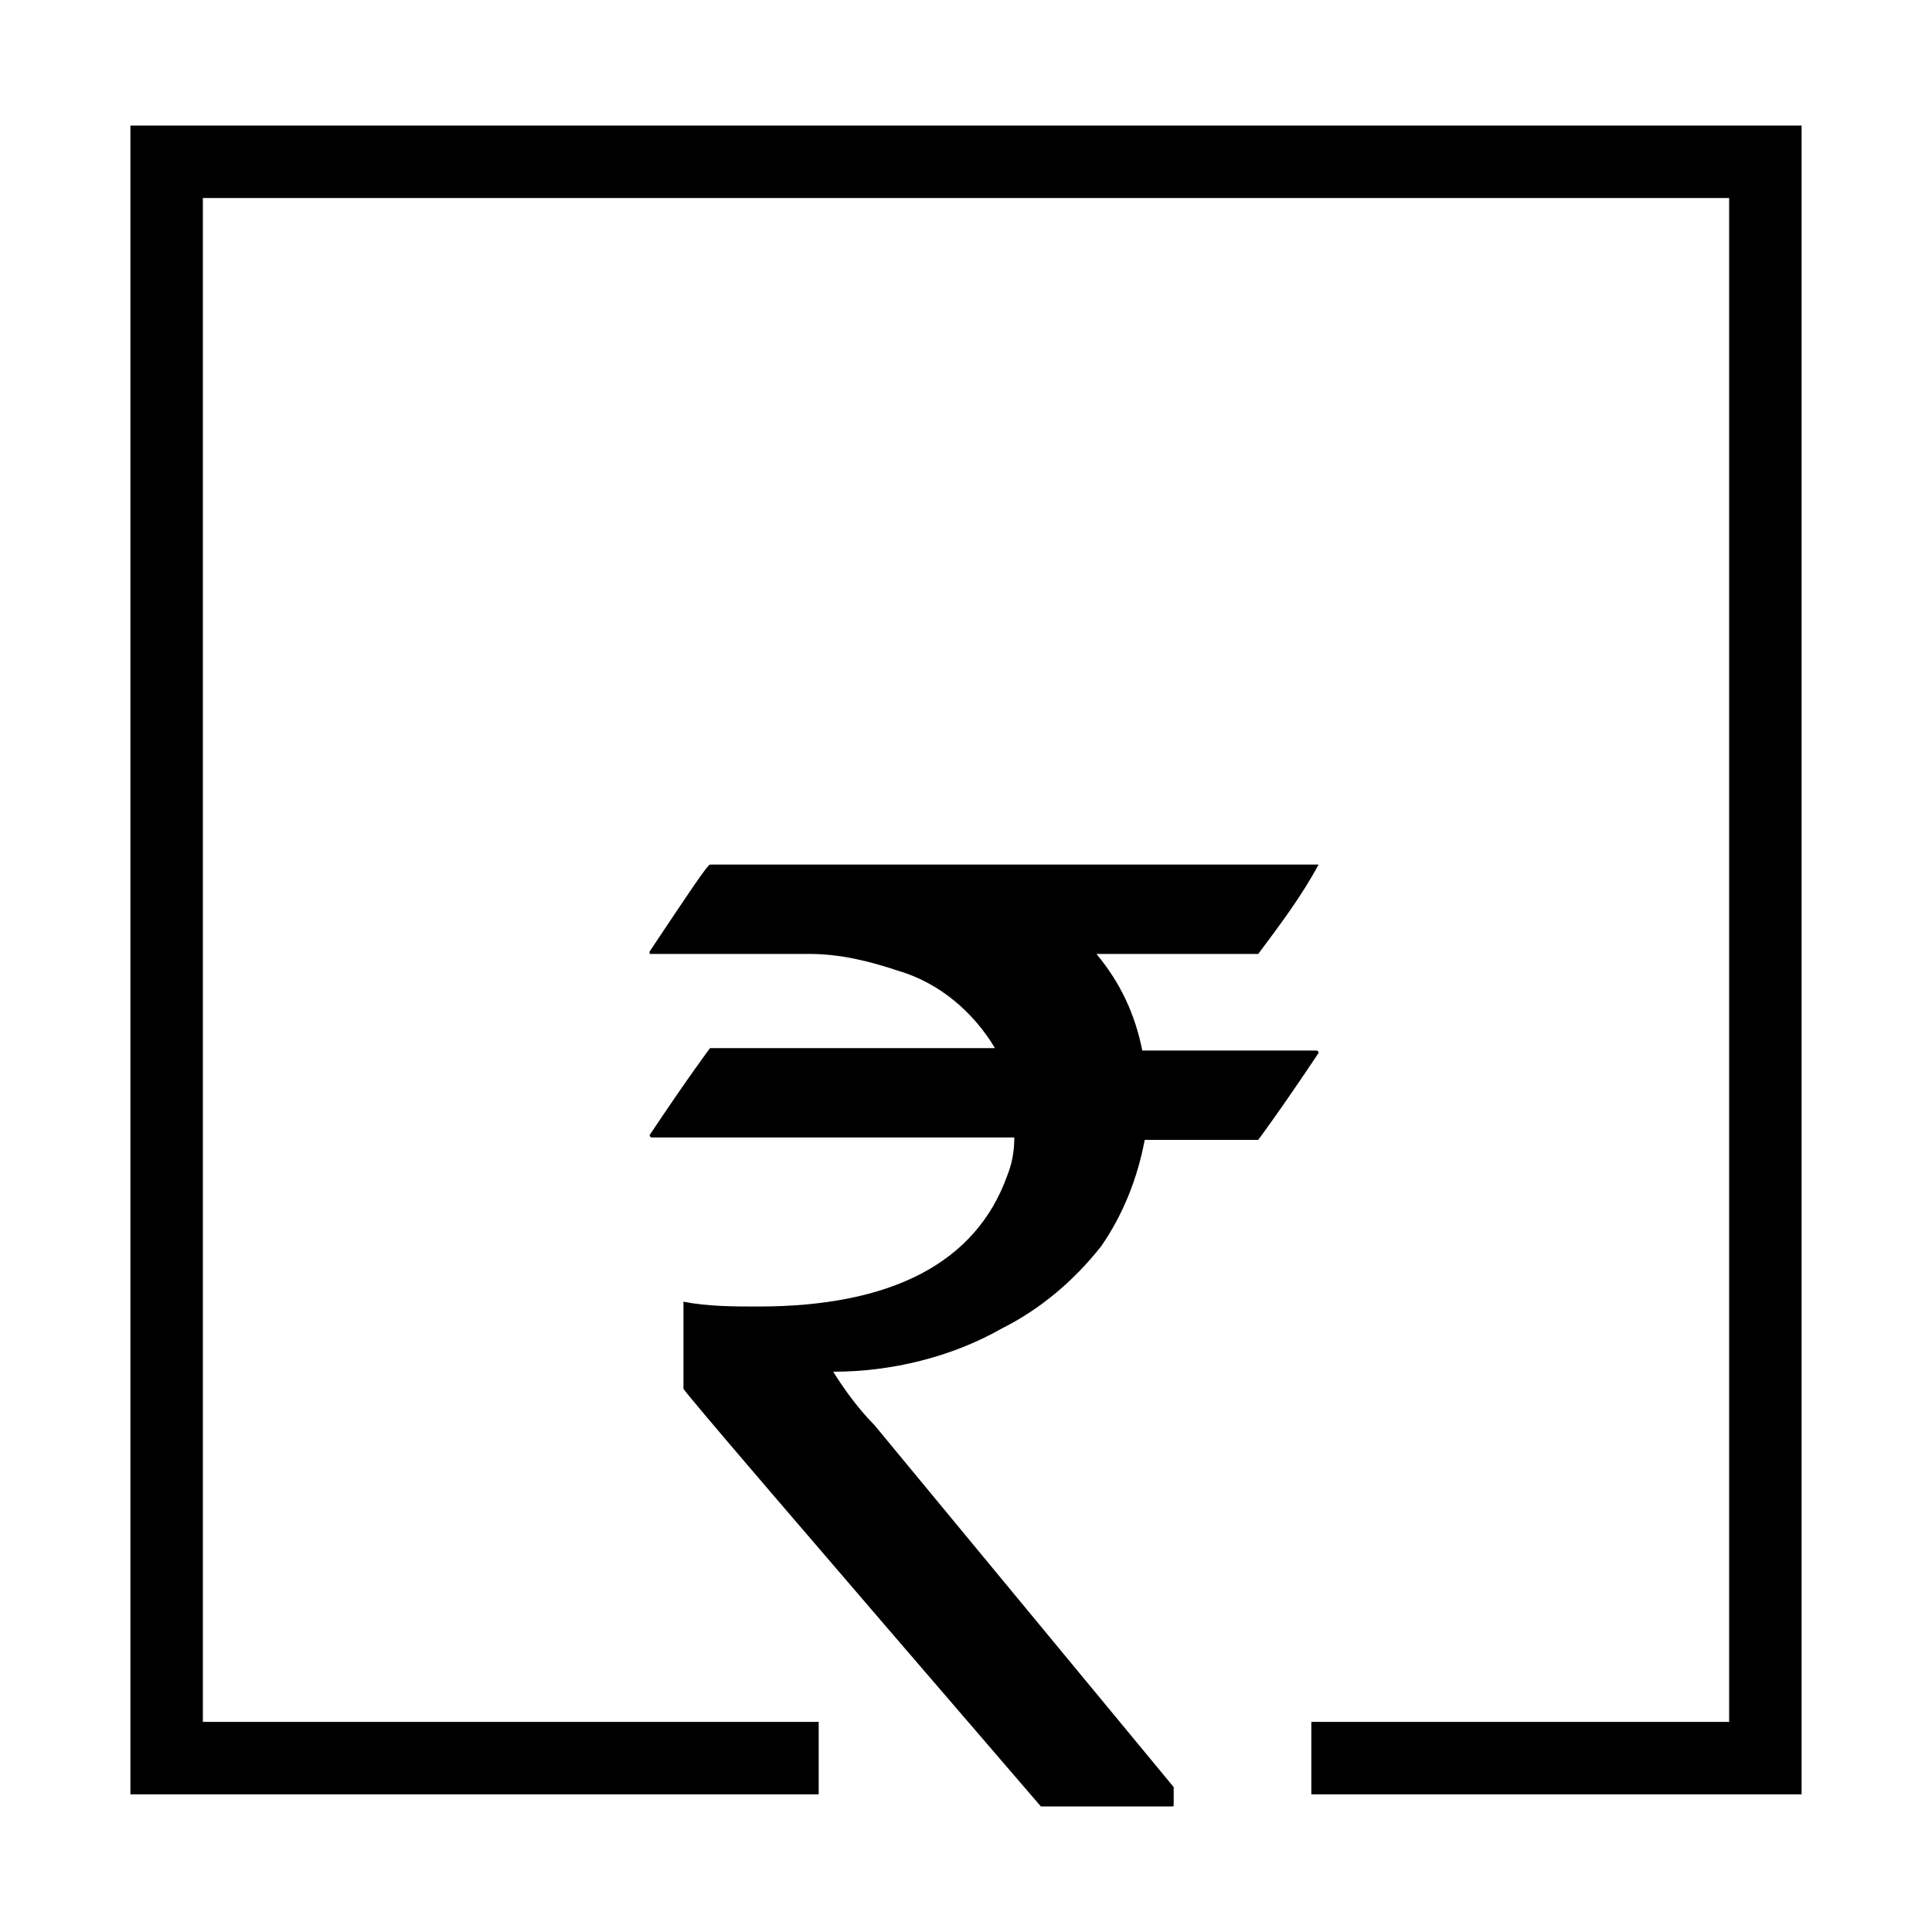 <?xml version="1.0" ?><svg id="Layer_1" style="enable-background:new 0 0 80 80;" version="1.1" viewBox="0 0 80 80" xml:space="preserve" xmlns="http://www.w3.org/2000/svg" xmlns:xlink="http://www.w3.org/1999/xlink"><title/><g id="Layer_2"><g id="Layer_3"><path d="M41.5,55c1.6-0.8,3-2,4.1-3.4c0.9-1.3,1.5-2.8,1.8-4.4h4.7c0,0,0.9-1.2,2.5-3.6c0,0,0-0.1-0.1-0.1h-7.2    c-0.3-1.5-0.9-2.8-1.9-4h6.7c0.9-1.2,1.8-2.4,2.5-3.7v0H29.4c-0.1,0-0.9,1.2-2.5,3.6v0.1h6.6c1.3,0,2.5,0.3,3.7,0.7    c1.7,0.5,3.1,1.7,4,3.2v0H29.4c0,0-0.9,1.2-2.5,3.6c0,0,0,0.1,0.1,0.1c0,0,0,0,0,0h15c0,0.6-0.1,1.1-0.3,1.6    c-1.3,3.6-4.8,5.4-10.3,5.4c-1,0-2.1,0-3.1-0.2l0,0.1v3.5c0,0.1,4.9,5.8,14.8,17.3h5.4c0.1,0,0.1,0,0.1-0.1v-0.7l-12.4-15    c-0.6-0.6-1.2-1.4-1.7-2.2v0C36.9,56.8,39.4,56.2,41.5,55z"/><polygon points="5.4,5.2 5.4,74.3 33.9,74.3 33.9,71.3 8.4,71.3 8.4,8.2 71.6,8.2 71.6,71.3 54.3,71.3 54.3,74.3 74.6,74.3     74.6,5.2   "/></g></g></svg>
